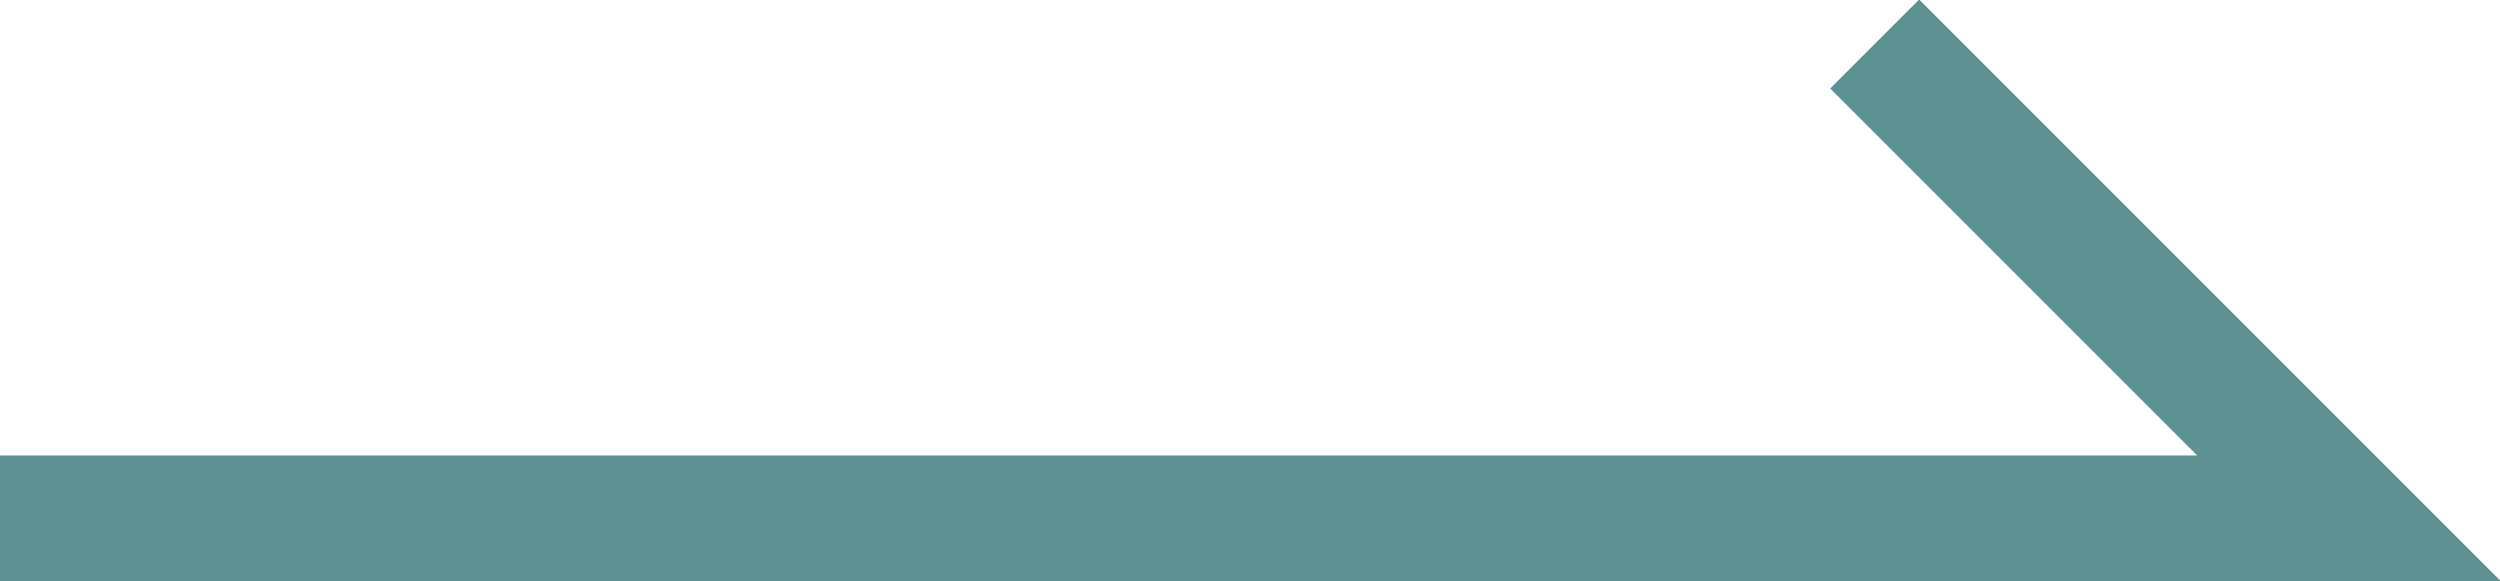 <?xml version="1.0" encoding="UTF-8"?>
<svg id="_レイヤー_2" data-name="レイヤー_2" xmlns="http://www.w3.org/2000/svg" viewBox="0 0 19.87 4.62">
  <defs>
    <style>
      .cls-1 {
        fill: none;
        stroke: #5c9291;
        stroke-miterlimit: 10;
      }
    </style>
  </defs>
  <g id="_レイヤー_1-2" data-name="レイヤー_1">
    <polyline class="cls-1" points="0 4.12 18.67 4.12 14.9 .35"/>
  </g>
</svg>